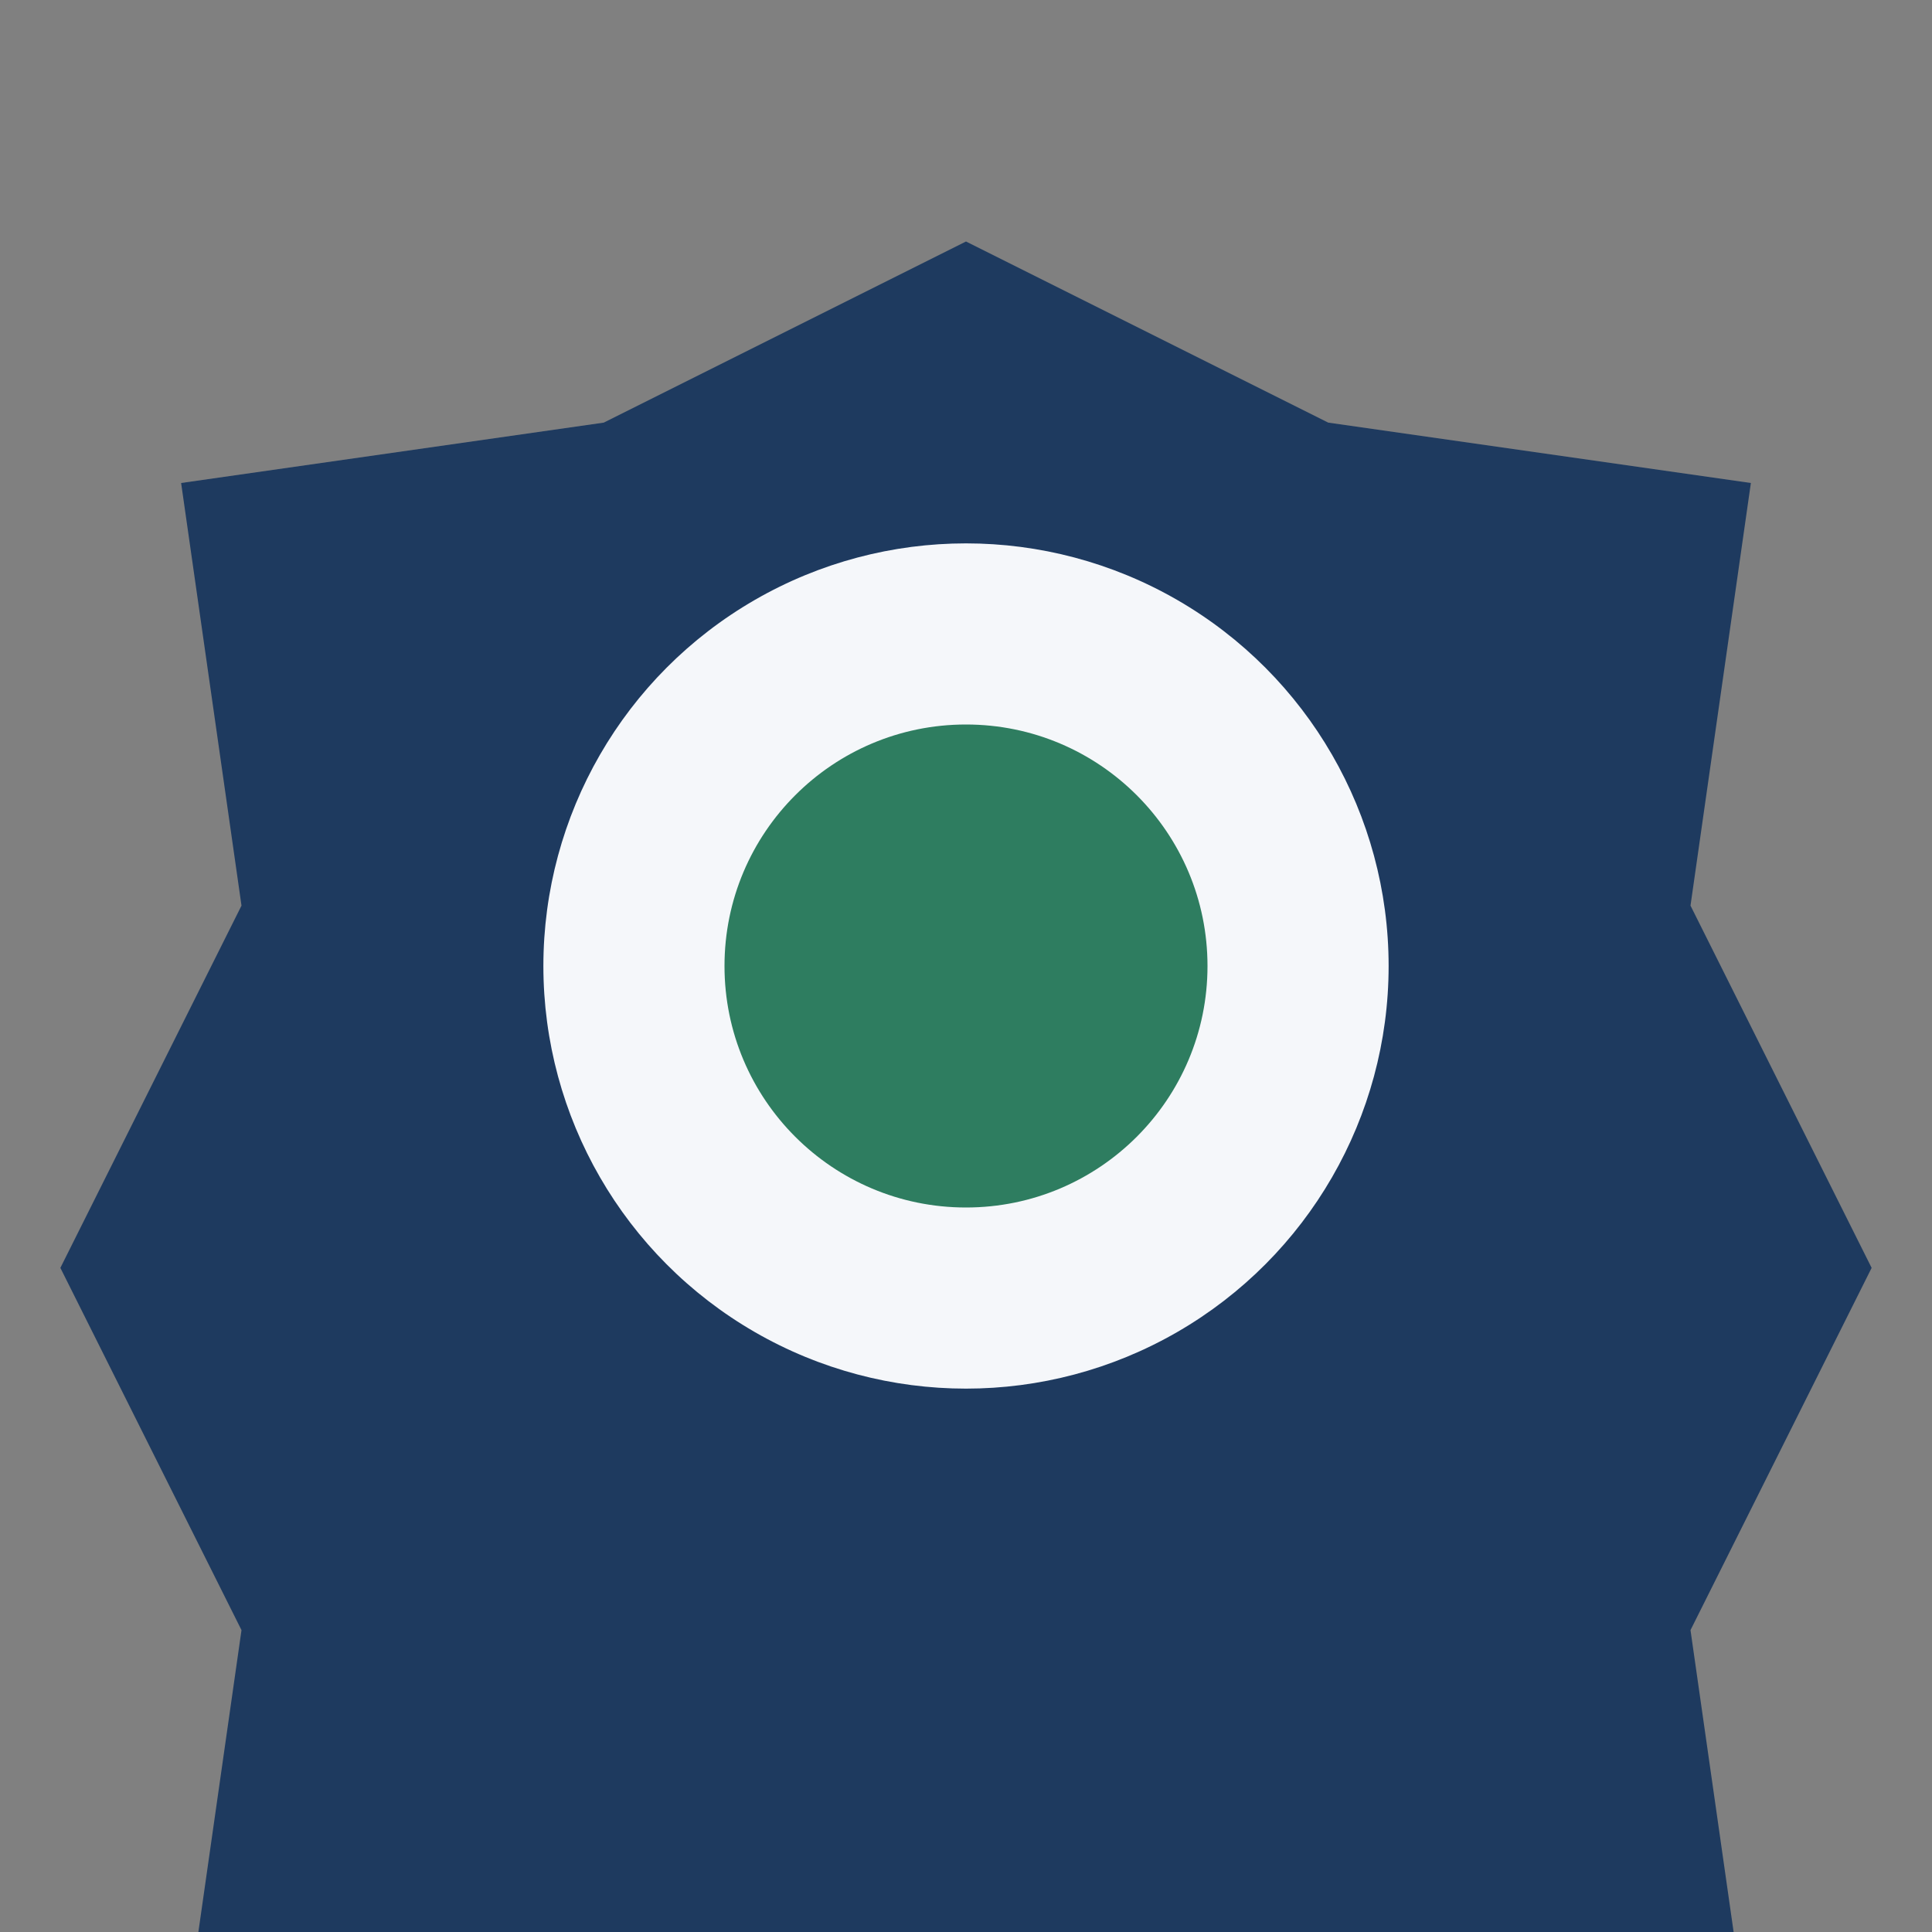 <?xml version="1.0" encoding="UTF-8"?>
<svg xmlns="http://www.w3.org/2000/svg" width="32" height="32" viewBox="0 0 32 32"><rect x="0" y="0" width="32" height="32" fill="#808080" stroke="none"/><path d="M16 4l6 3 7 1-1 7 3 6-3 6 1 7-7 1-6 3-6-3-7-1 1-7-3-6 3-6-1-7 7-1z" fill="#1E3A5F"/><circle cx="16" cy="16" r="7" fill="#F5F7FA"/><circle cx="16" cy="16" r="4" fill="#2E7D60"/></svg>